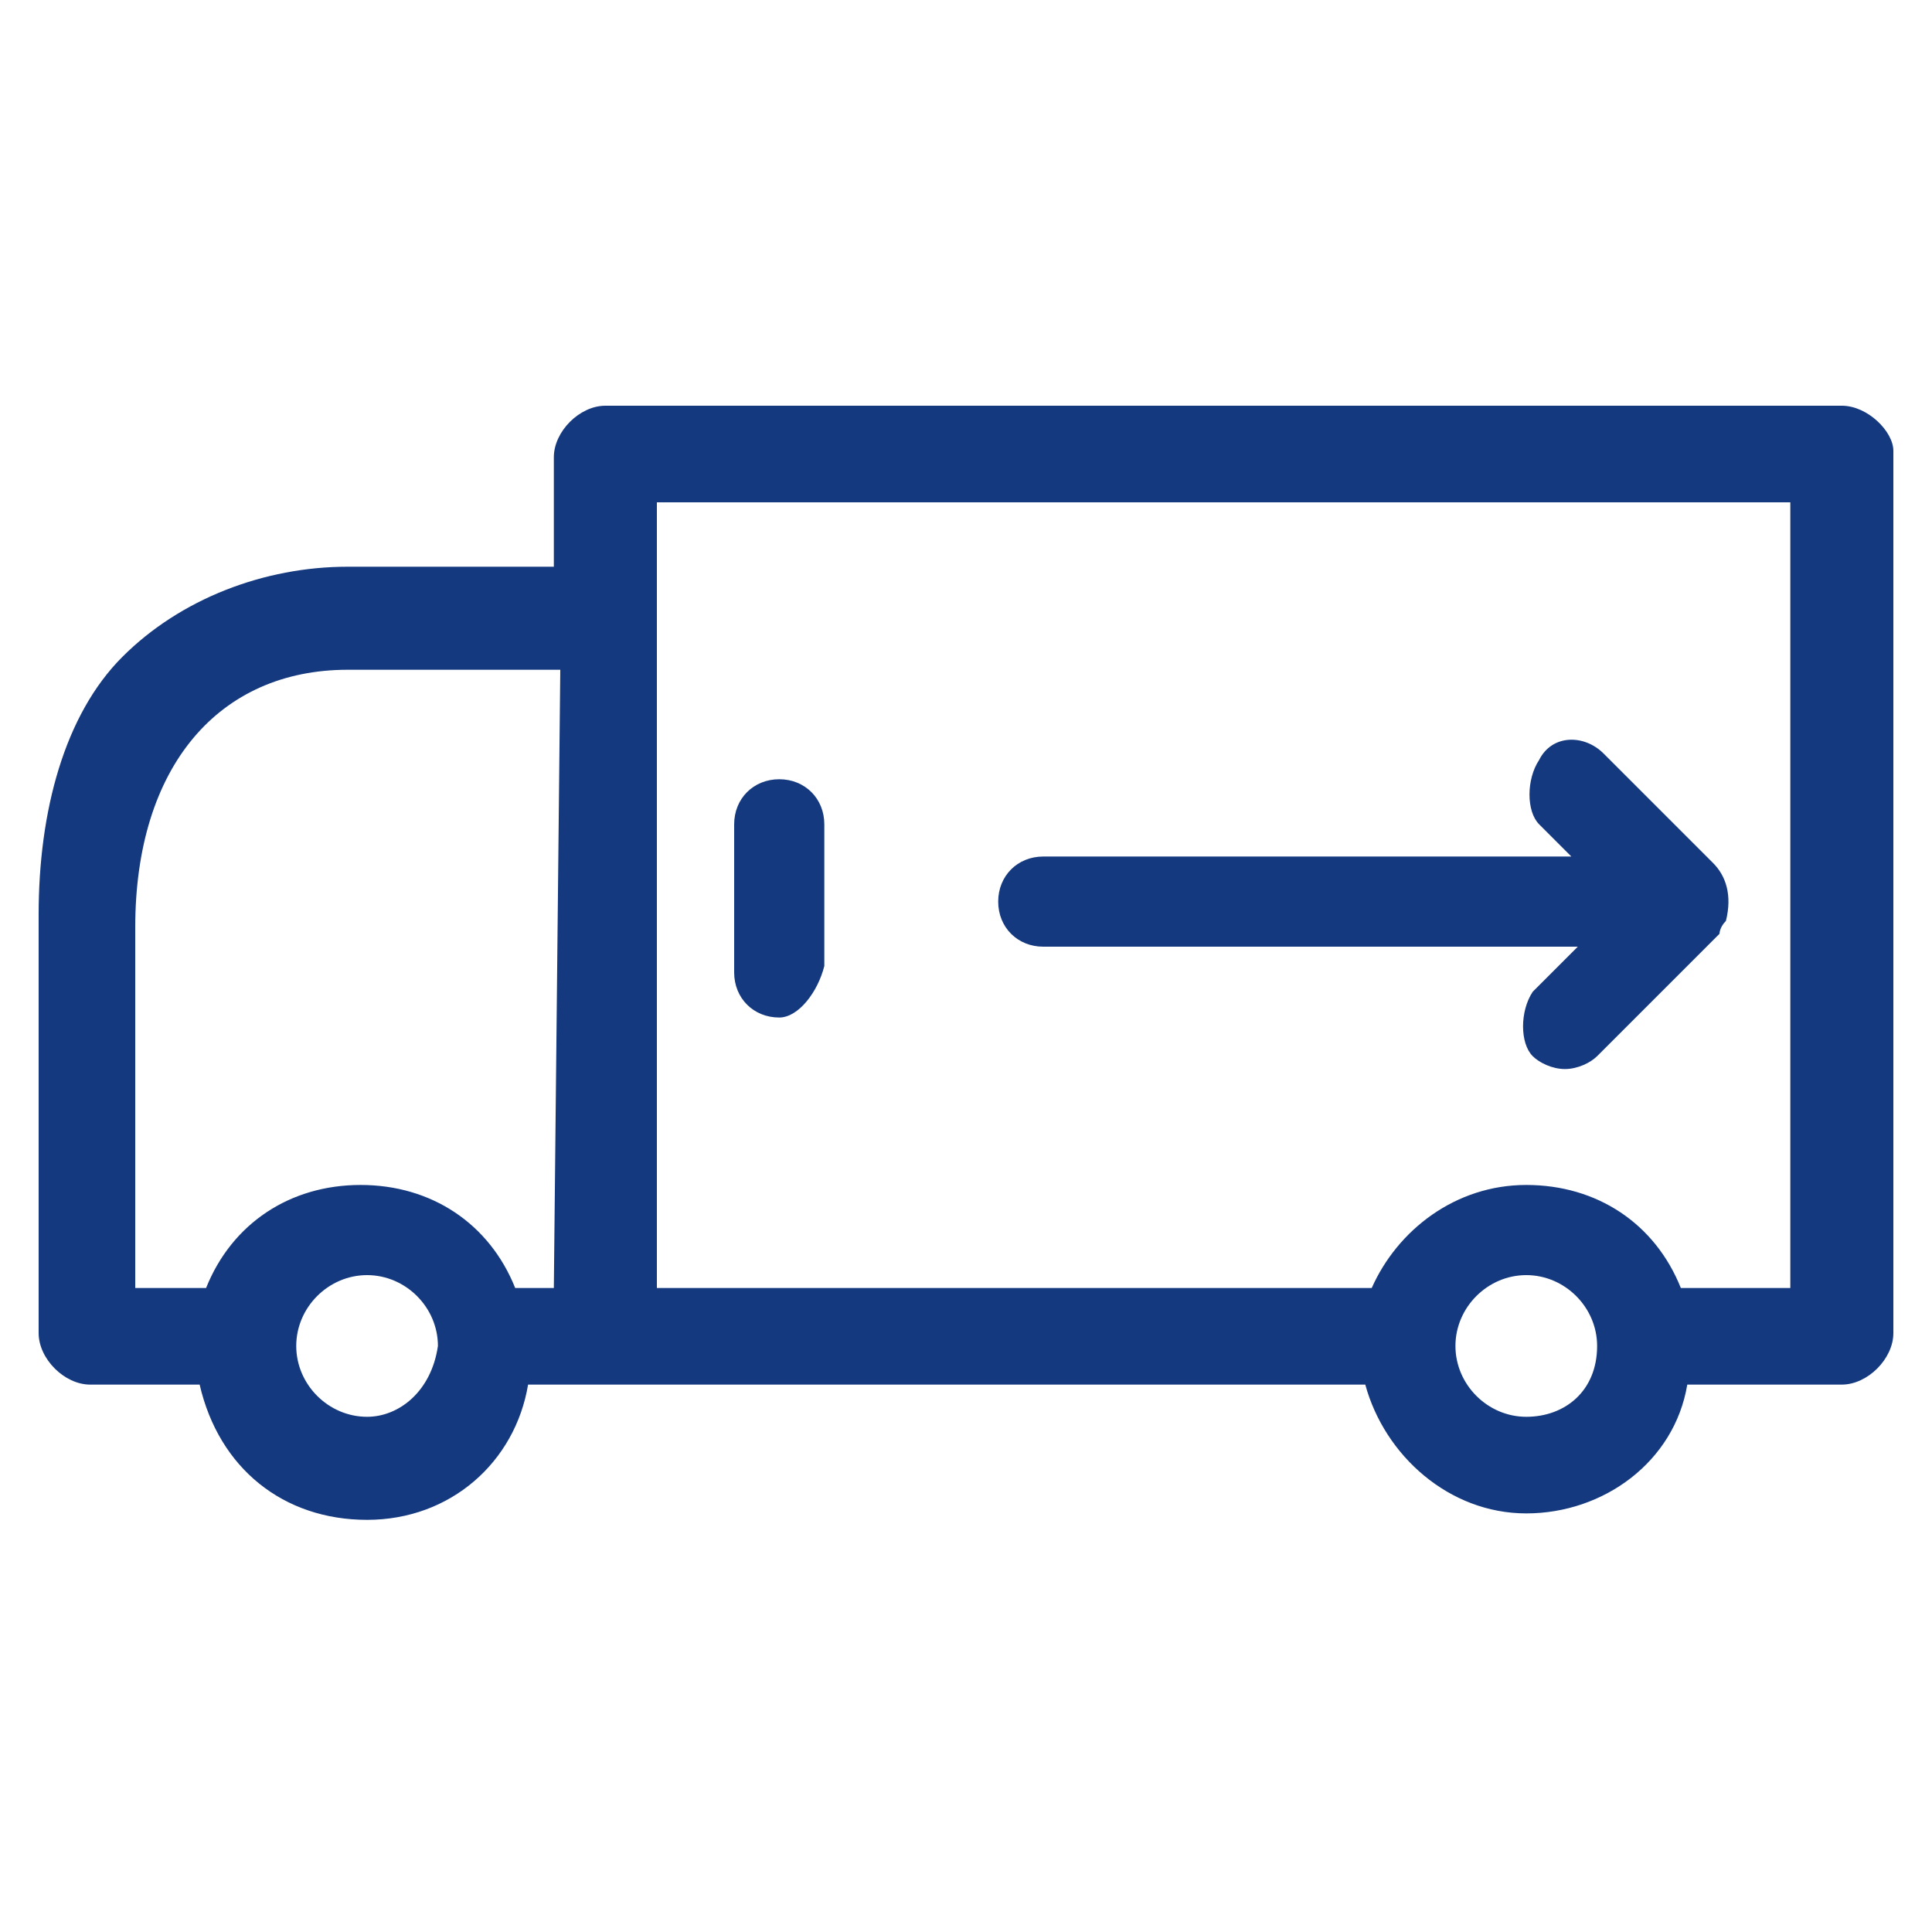 <?xml version="1.0" encoding="utf-8"?>
<!-- Generator: Adobe Illustrator 17.1.0, SVG Export Plug-In . SVG Version: 6.00 Build 0)  -->
<!DOCTYPE svg PUBLIC "-//W3C//DTD SVG 1.1//EN" "http://www.w3.org/Graphics/SVG/1.1/DTD/svg11.dtd">
<svg version="1.1" id="Layer_1" xmlns="http://www.w3.org/2000/svg" xmlns:xlink="http://www.w3.org/1999/xlink" x="0px" y="0px"
	 viewBox="0 0 30 30" enable-background="new 0 0 30 30" xml:space="preserve">
<g>
	<g>
		<g>
			<path fill="#14397f" d="M28.6,6.3H9.4C9,6.3,8.6,6.7,8.6,7.1v1.7H5.4c-1.3,0-2.6,0.5-3.5,1.4s-1.3,2.4-1.3,4v6.5
				c0,0.4,0.4,0.8,0.8,0.8h1.7c0.3,1.3,1.3,2.1,2.6,2.1s2.3-0.9,2.5-2.1h13c0.3,1.1,1.3,2,2.5,2s2.3-0.8,2.5-2h2.4
				c0.4,0,0.8-0.4,0.8-0.8V7C29.4,6.7,29,6.3,28.6,6.3z M5.7,22c-0.6,0-1.1-0.5-1.1-1.1s0.5-1.1,1.1-1.1s1.1,0.5,1.1,1.1
				C6.7,21.6,6.2,22,5.7,22z M8.6,20H8c-0.4-1-1.3-1.6-2.4-1.6S3.6,19,3.2,20H2.1v-5.6c0-2.5,1.3-4,3.3-4h3.3L8.6,20L8.6,20z
				 M23.7,22c-0.6,0-1.1-0.5-1.1-1.1s0.5-1.1,1.1-1.1s1.1,0.5,1.1,1.1C24.8,21.6,24.3,22,23.7,22z M27.8,20h-1.5c-0.1,0-0.1,0-0.2,0
				c-0.4-1-1.3-1.6-2.4-1.6s-2,0.7-2.4,1.6h-0.1h-11V7.8h17.6V20z"/>
		</g>
		<path fill="#14397f" d="M12.1,15.8c-0.4,0-0.7-0.3-0.7-0.7v-2.3c0-0.4,0.3-0.7,0.7-0.7s0.7,0.3,0.7,0.7V15
			C12.7,15.4,12.4,15.8,12.1,15.8z"/>
	</g>
	<path fill="#14397f" d="M26.8,14.3c-0.1,0.1-0.1,0.2-0.1,0.2l-1.9,1.9c-0.1,0.1-0.3,0.2-0.5,0.2s-0.4-0.1-0.5-0.2
		c-0.2-0.2-0.2-0.7,0-1l0.7-0.7h-8.3c-0.4,0-0.7-0.3-0.7-0.7s0.3-0.7,0.7-0.7h8.2l-0.5-0.5c-0.2-0.2-0.2-0.7,0-1
		c0.2-0.4,0.7-0.4,1-0.1l1.7,1.7C26.8,13.6,26.9,13.9,26.8,14.3z"/>
</g>
</svg>
